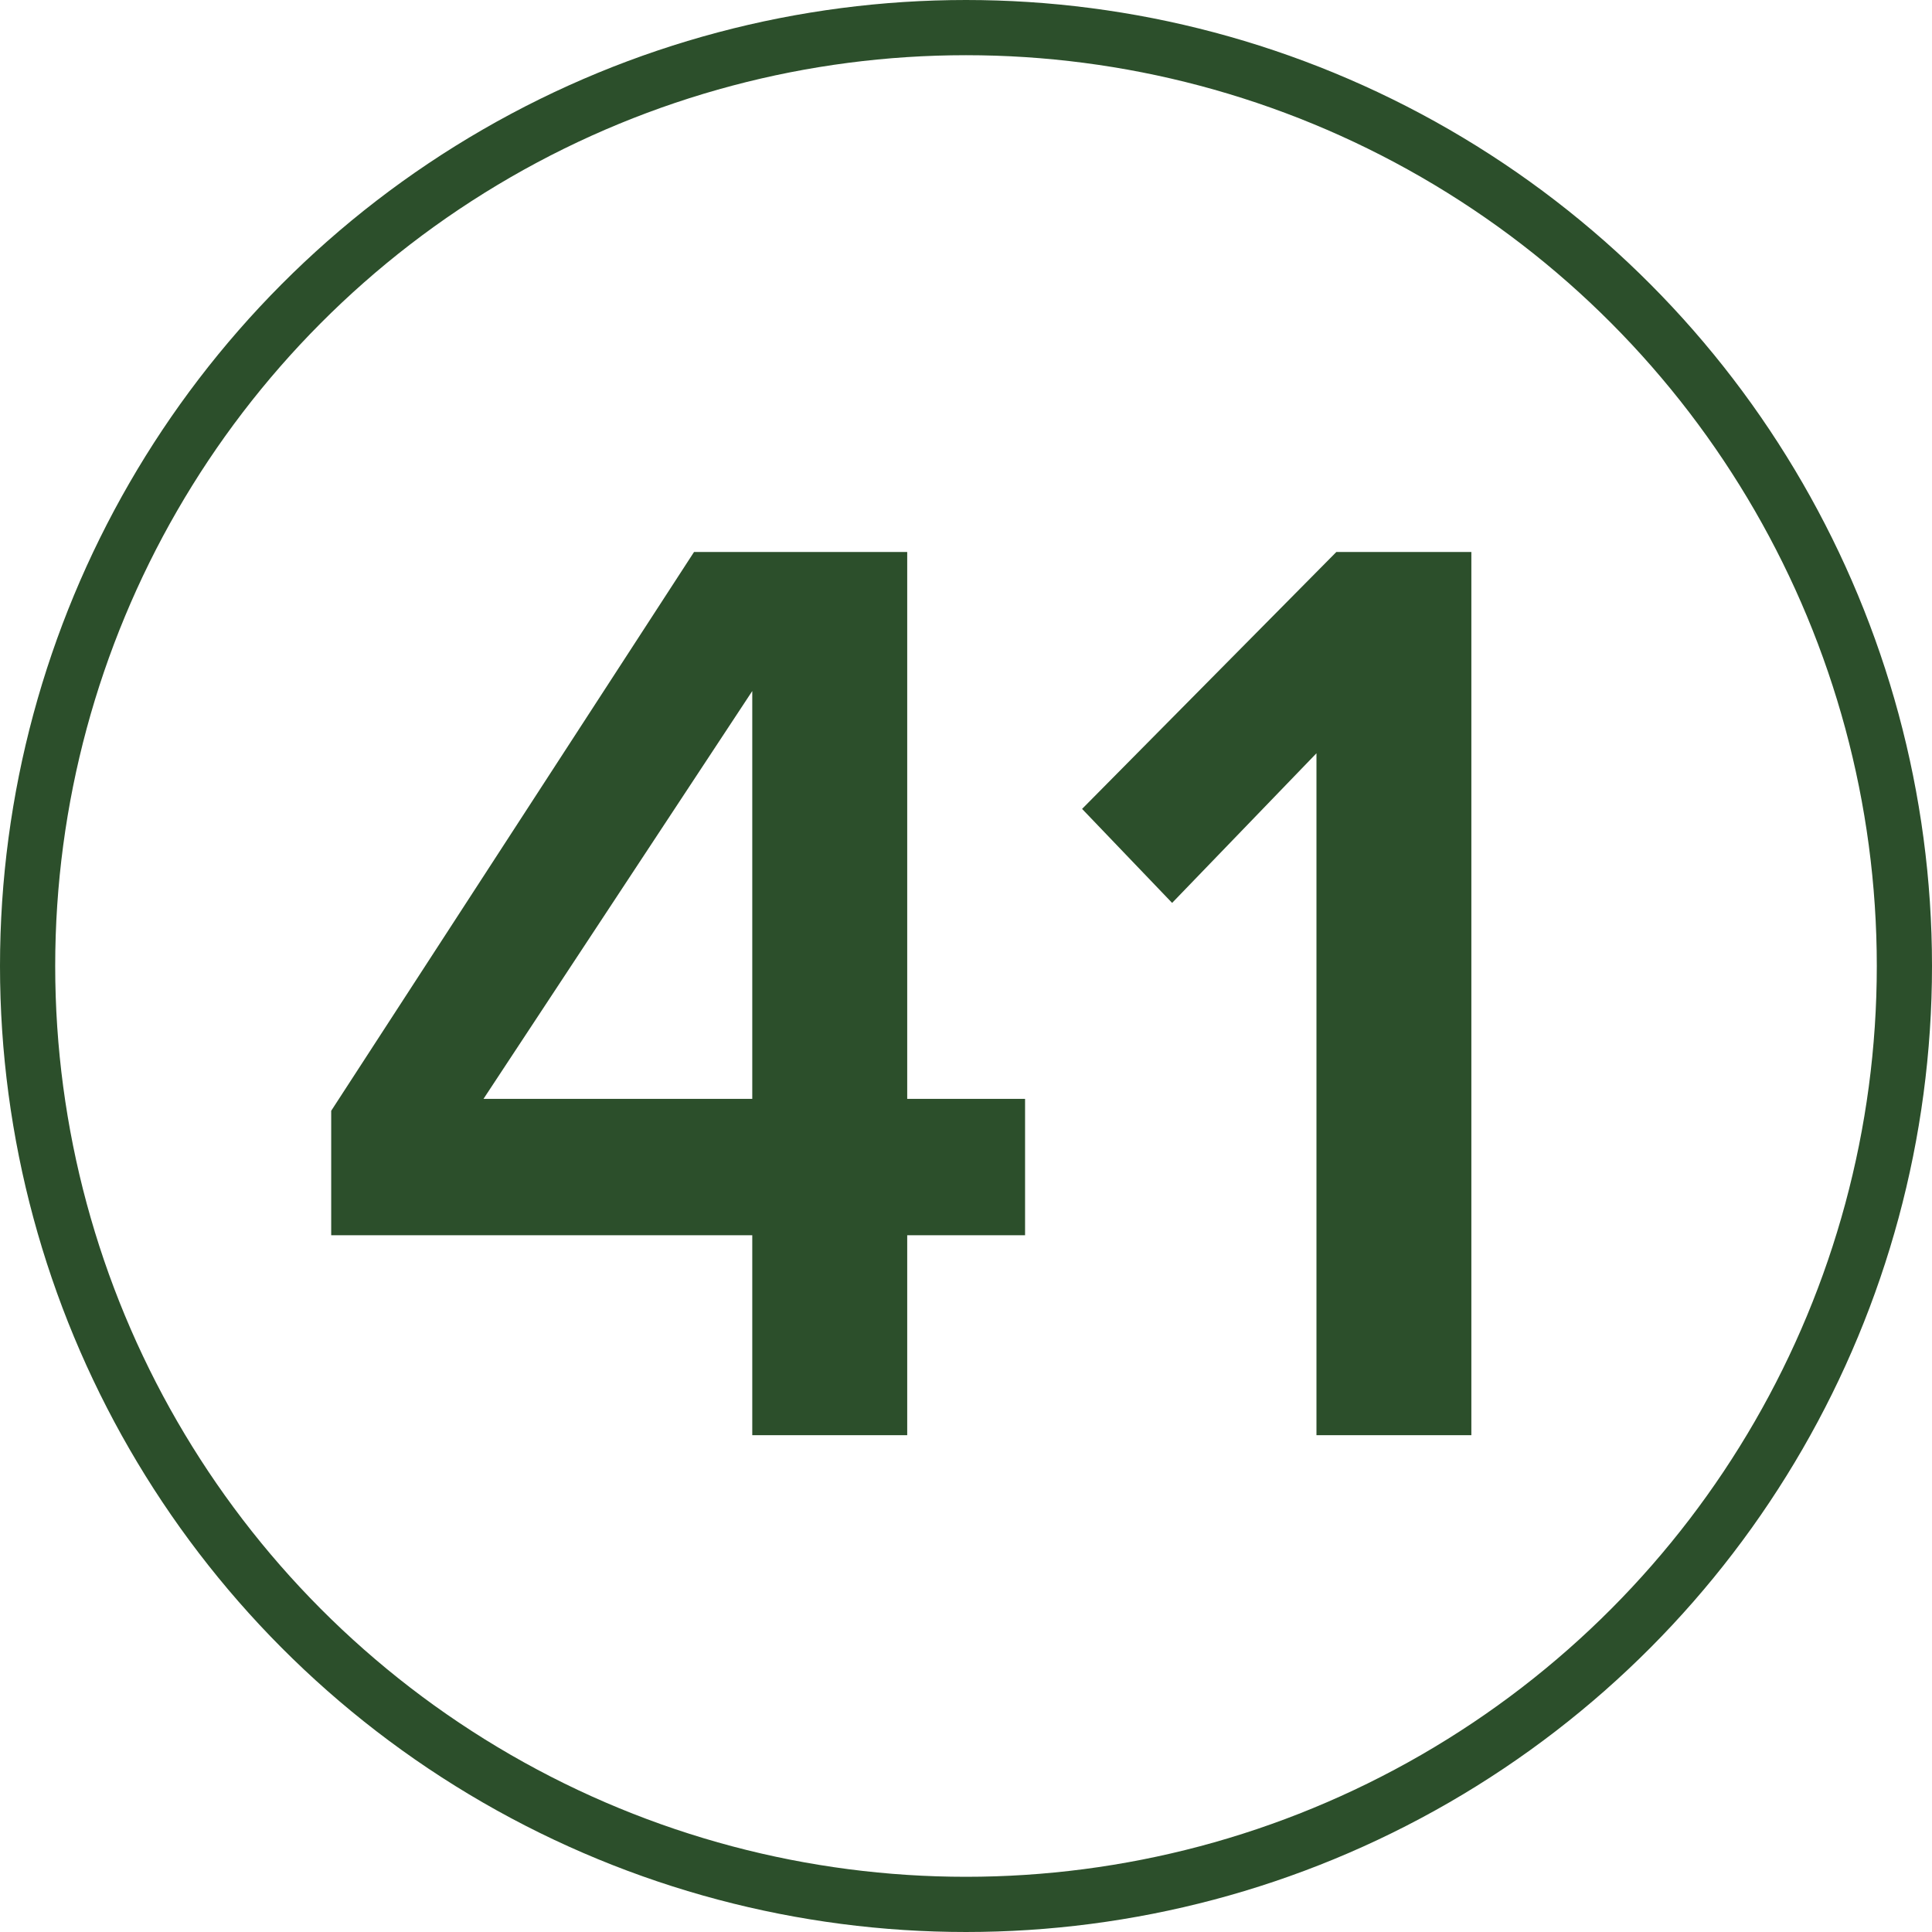 <?xml version="1.0" encoding="UTF-8"?> <svg xmlns="http://www.w3.org/2000/svg" width="35" height="35" viewBox="0 0 35 35" fill="none"> <path d="M16.435 26H13.628V22.378H6V20.123L12.573 10H16.435V19.907H18.57V22.378H16.435V26ZM13.628 19.907V12.519L8.759 19.907H13.628Z" fill="#2C4F2B"></path> <path d="M26.655 26H23.849V13.646L21.234 16.357L19.603 14.654L24.209 10H26.655V26Z" fill="#2C4F2B"></path> <circle cx="17.5" cy="17.5" r="17" stroke="#2C4F2B"></circle> </svg> 